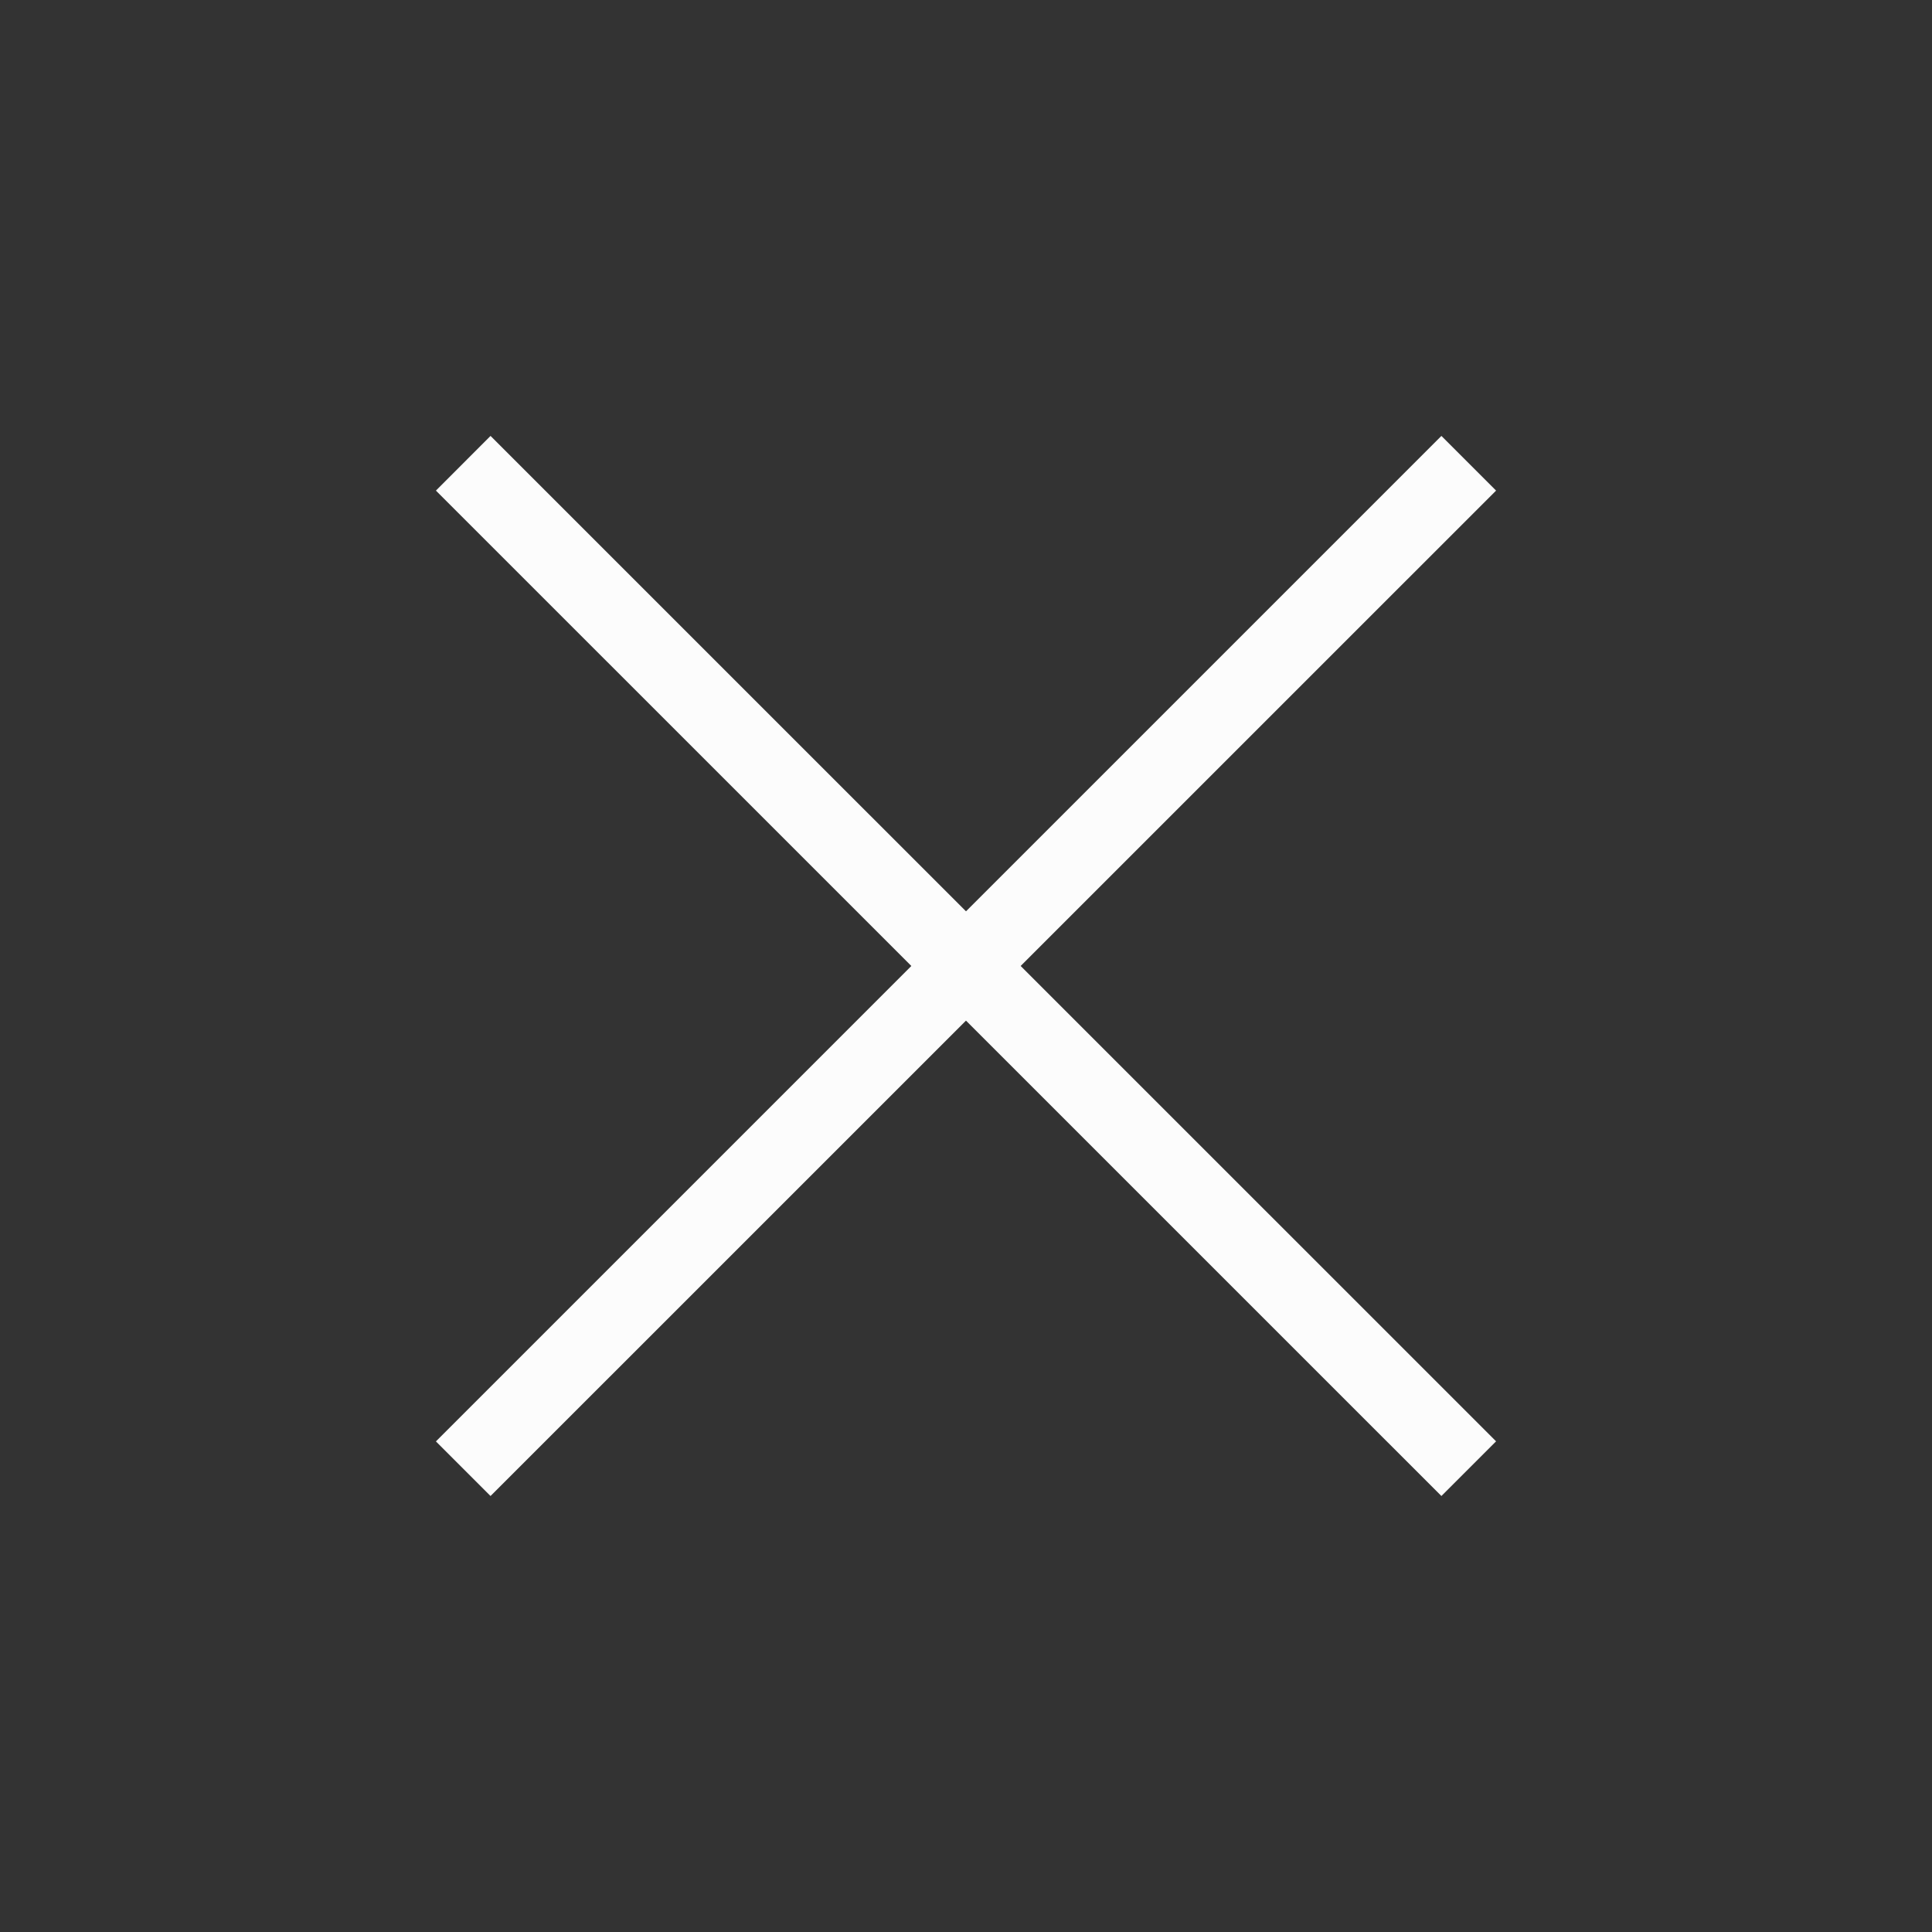 <svg width="30" height="30" viewBox="0 0 30 30" fill="none" xmlns="http://www.w3.org/2000/svg">
<rect x="0" y="0" width="30" height="30" fill="#333333" stroke="none"/>
<path d="M22.382 6.769L23.231 7.618L7.617 23.23L6.769 22.382L22.382 6.769Z" fill="#FCFCFC"/>
<path d="M7.617 6.769L23.231 22.381L22.382 23.23L6.769 7.618L7.617 6.769Z" fill="#FCFCFC"/>
</svg>
